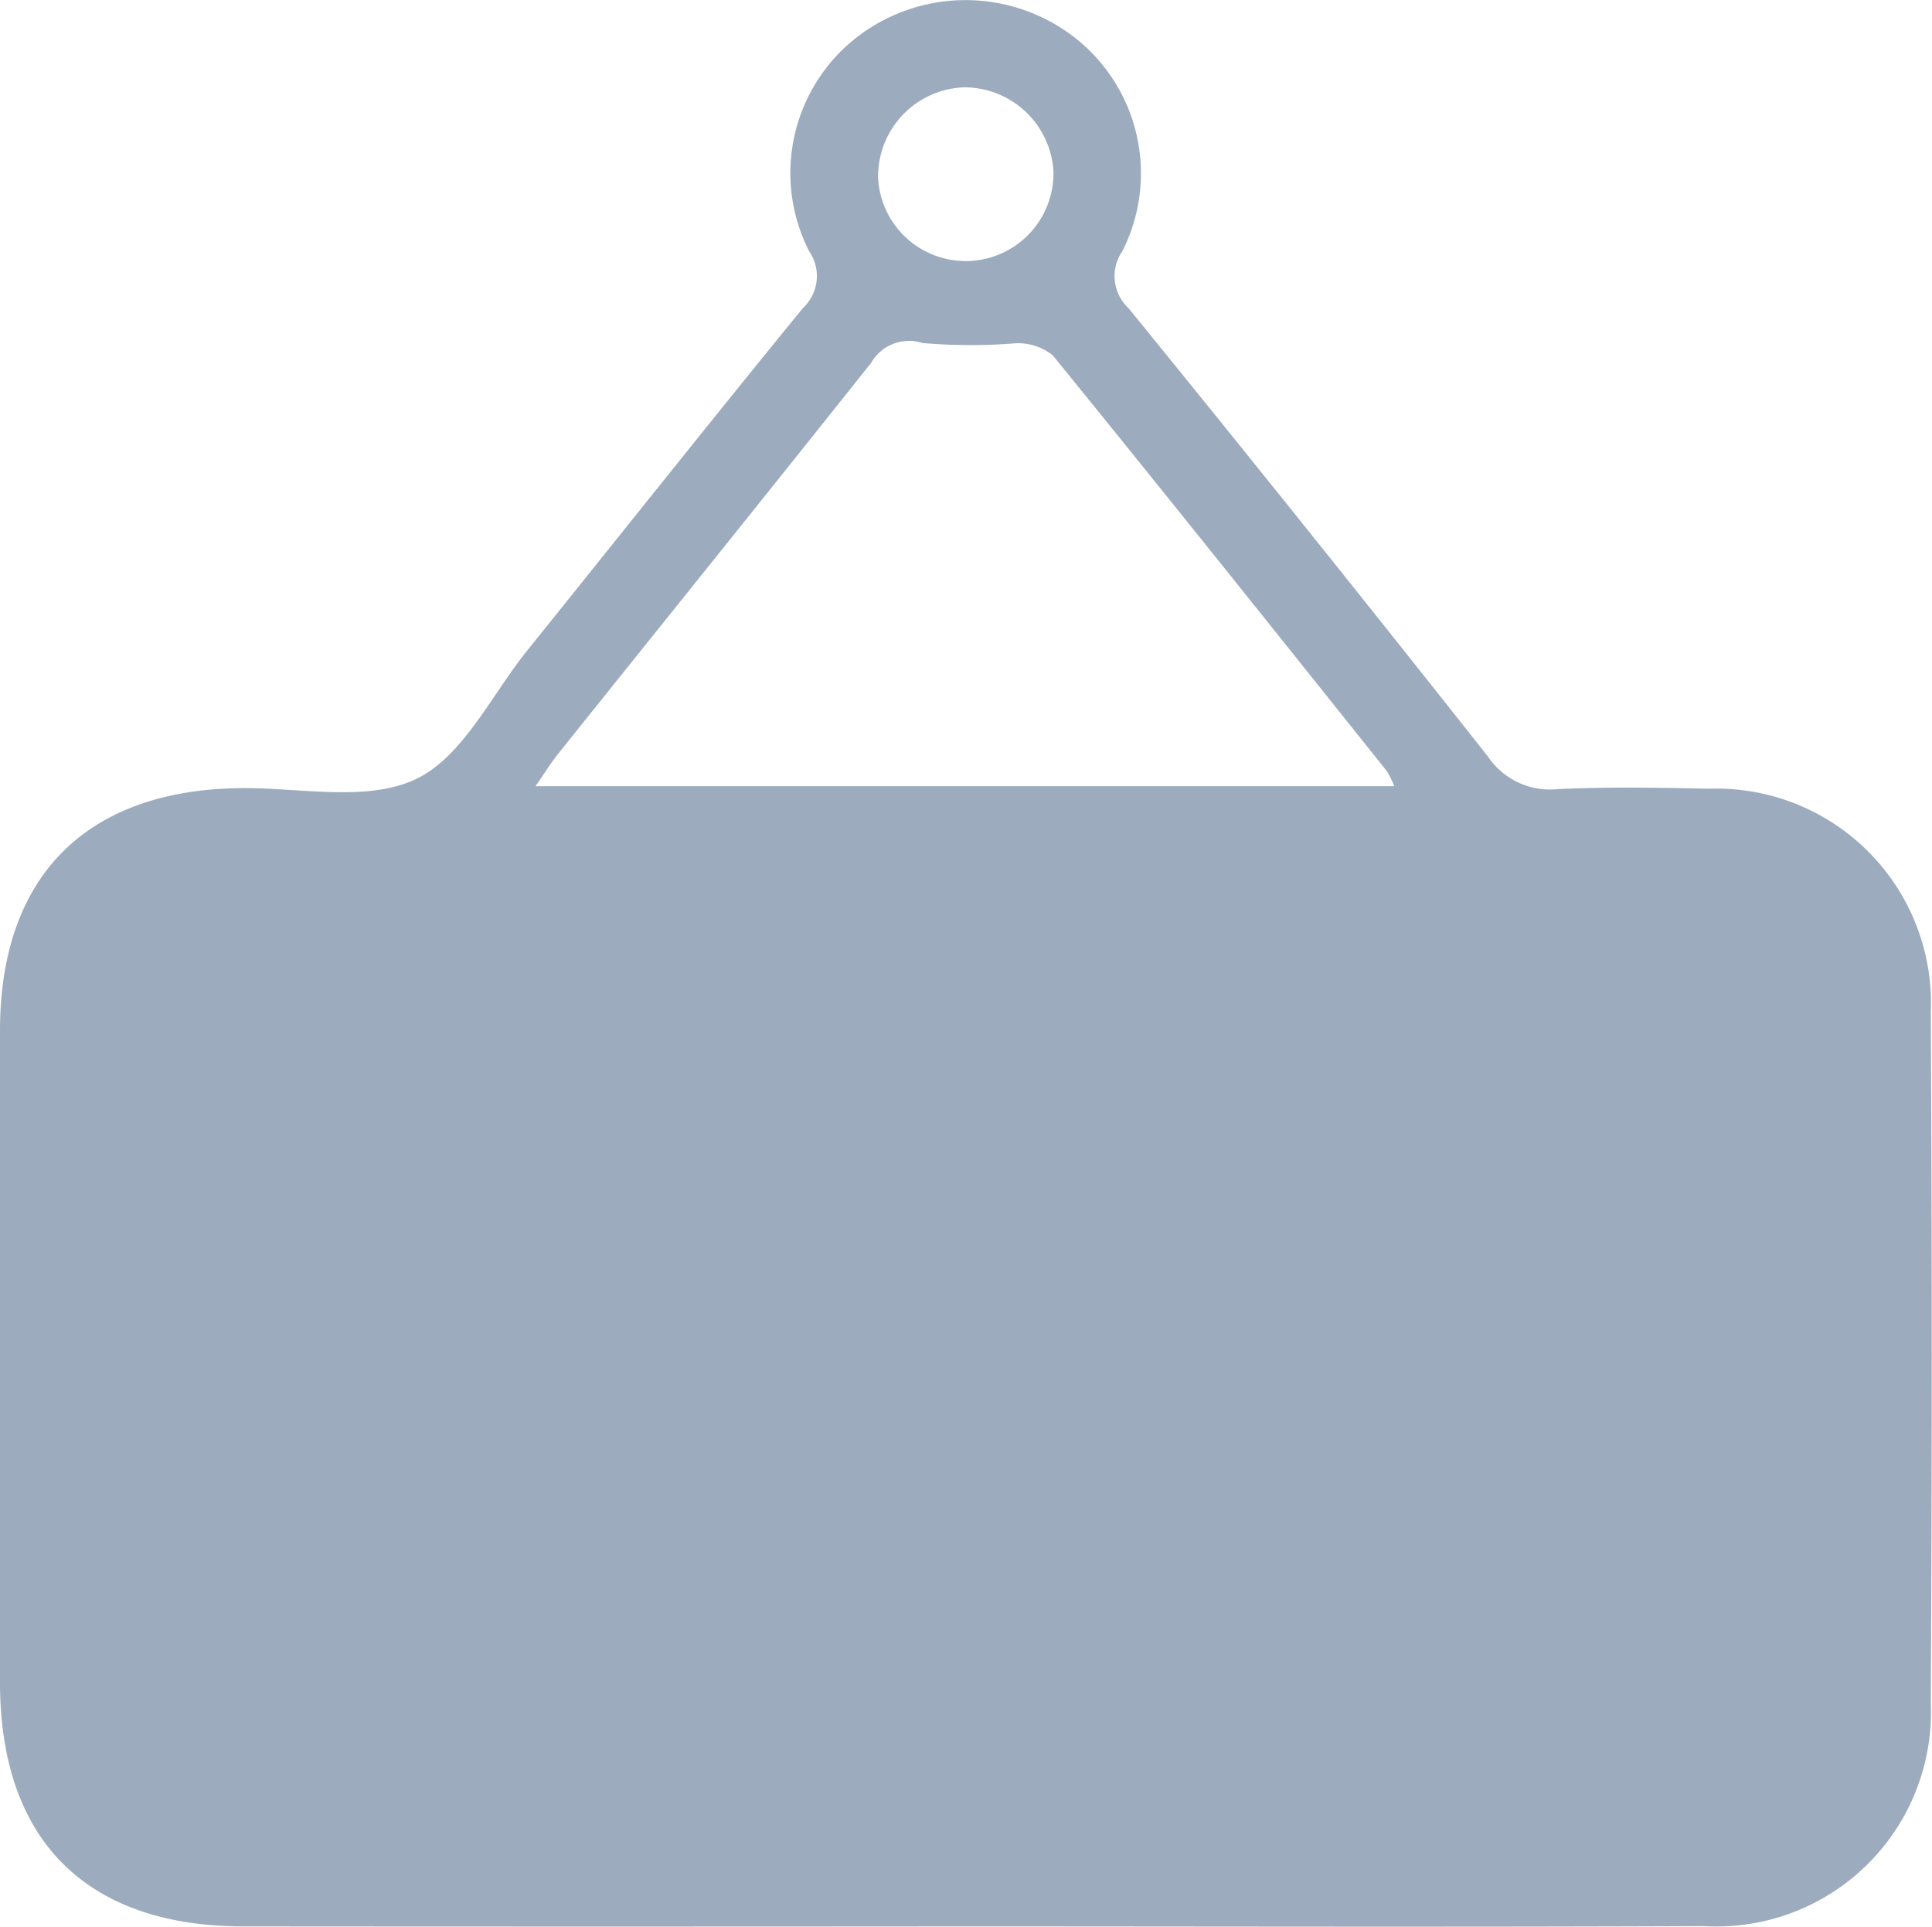 <?xml version="1.0" encoding="UTF-8"?>
<svg xmlns="http://www.w3.org/2000/svg" xmlns:xlink="http://www.w3.org/1999/xlink" id="Gruppe_598" data-name="Gruppe 598" width="44.249" height="44.119" viewBox="0 0 44.249 44.119">
  <defs>
    <clipPath id="clip-path">
      <rect id="Rechteck_86" data-name="Rechteck 86" width="44.249" height="44.119" fill="#9cacbe"></rect>
    </clipPath>
  </defs>
  <g id="Gruppe_598-2" data-name="Gruppe 598" clip-path="url(#clip-path)">
    <path id="Pfad_170" data-name="Pfad 170" d="M44.224,23.106a4.915,4.915,0,0,0-5.07-5.046c-1.162-.024-2.326-.046-3.486.01a1.713,1.713,0,0,1-1.587-.743Q30,12.16,25.844,7.053a1,1,0,0,1-.139-1.3,3.945,3.945,0,0,0-1.1-4.9,4.071,4.071,0,0,0-4.981,0,3.939,3.939,0,0,0-1.092,4.9,1,1,0,0,1-.142,1.3c-2.123,2.6-4.208,5.226-6.312,7.839-.825,1.025-1.475,2.434-2.55,2.947-1.107.528-2.635.2-3.979.207C2,18.073.009,20.039,0,23.579Q0,31.051,0,38.523c0,3.612,1.972,5.586,5.579,5.589q8.246.007,16.491,0c5.654,0,11.308.017,16.962-.007a4.912,4.912,0,0,0,5.189-5.116q.044-7.941,0-15.883M22.073,2a2.046,2.046,0,0,1,2.054,1.912,2.01,2.01,0,0,1-4.015.186A2.042,2.042,0,0,1,22.073,2m-9.281,15.25c2.389-2.983,4.787-5.958,7.165-8.948a.994.994,0,0,1,1.166-.448,12.776,12.776,0,0,0,2.131.007,1.274,1.274,0,0,1,.857.275c2.57,3.158,5.109,6.341,7.652,9.521a2.318,2.318,0,0,1,.171.346H12.265c.22-.317.36-.546.527-.753" transform="translate(0 0)" fill="#9cacbe"></path>
  </g>
</svg>
